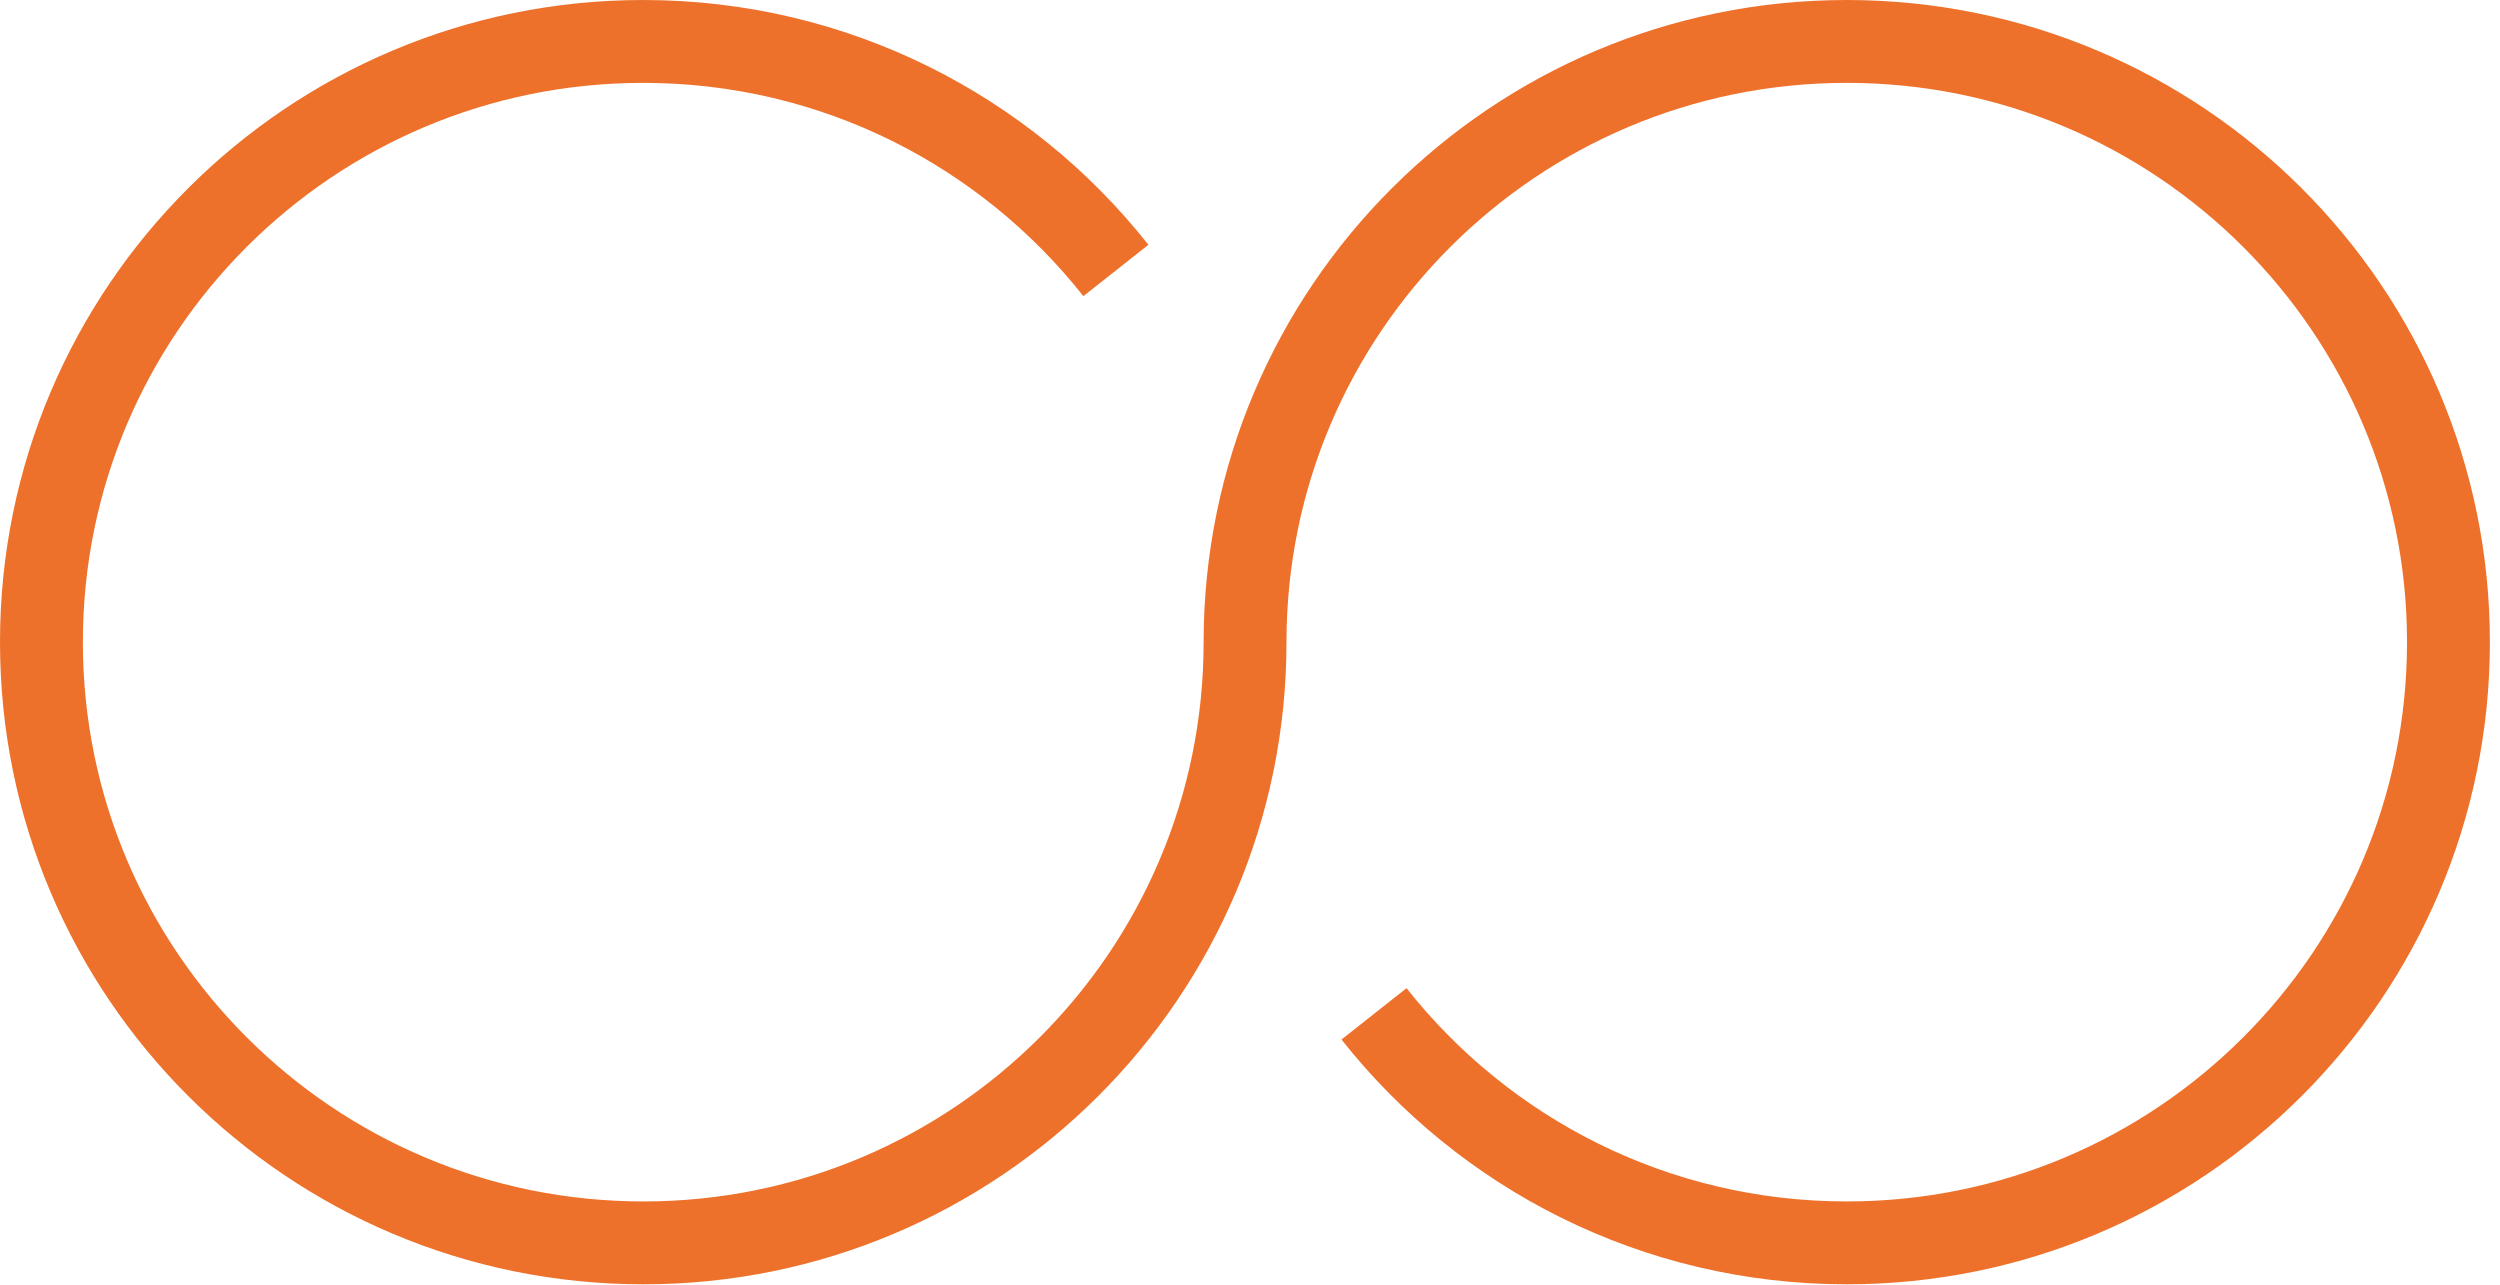 <svg fill="none" xmlns="http://www.w3.org/2000/svg" viewBox="0 0 181 93"><path d="M90.142 46.492C90.142 22.474 109.649 3 133.705 3c24.057 0 43.563 19.474 43.563 43.492 0 24.017-19.506 43.492-43.563 43.492-13.886 0-26.245-6.476-34.227-16.582M90.142 46.492c0 24.017-19.507 43.492-43.563 43.492C22.522 89.983 3 70.524 3 46.492 3 22.459 22.506 3 46.563 3 60.449 3 72.808 9.476 80.79 19.582" stroke="#EE712B" stroke-width="6" stroke-miterlimit="10"/></svg>